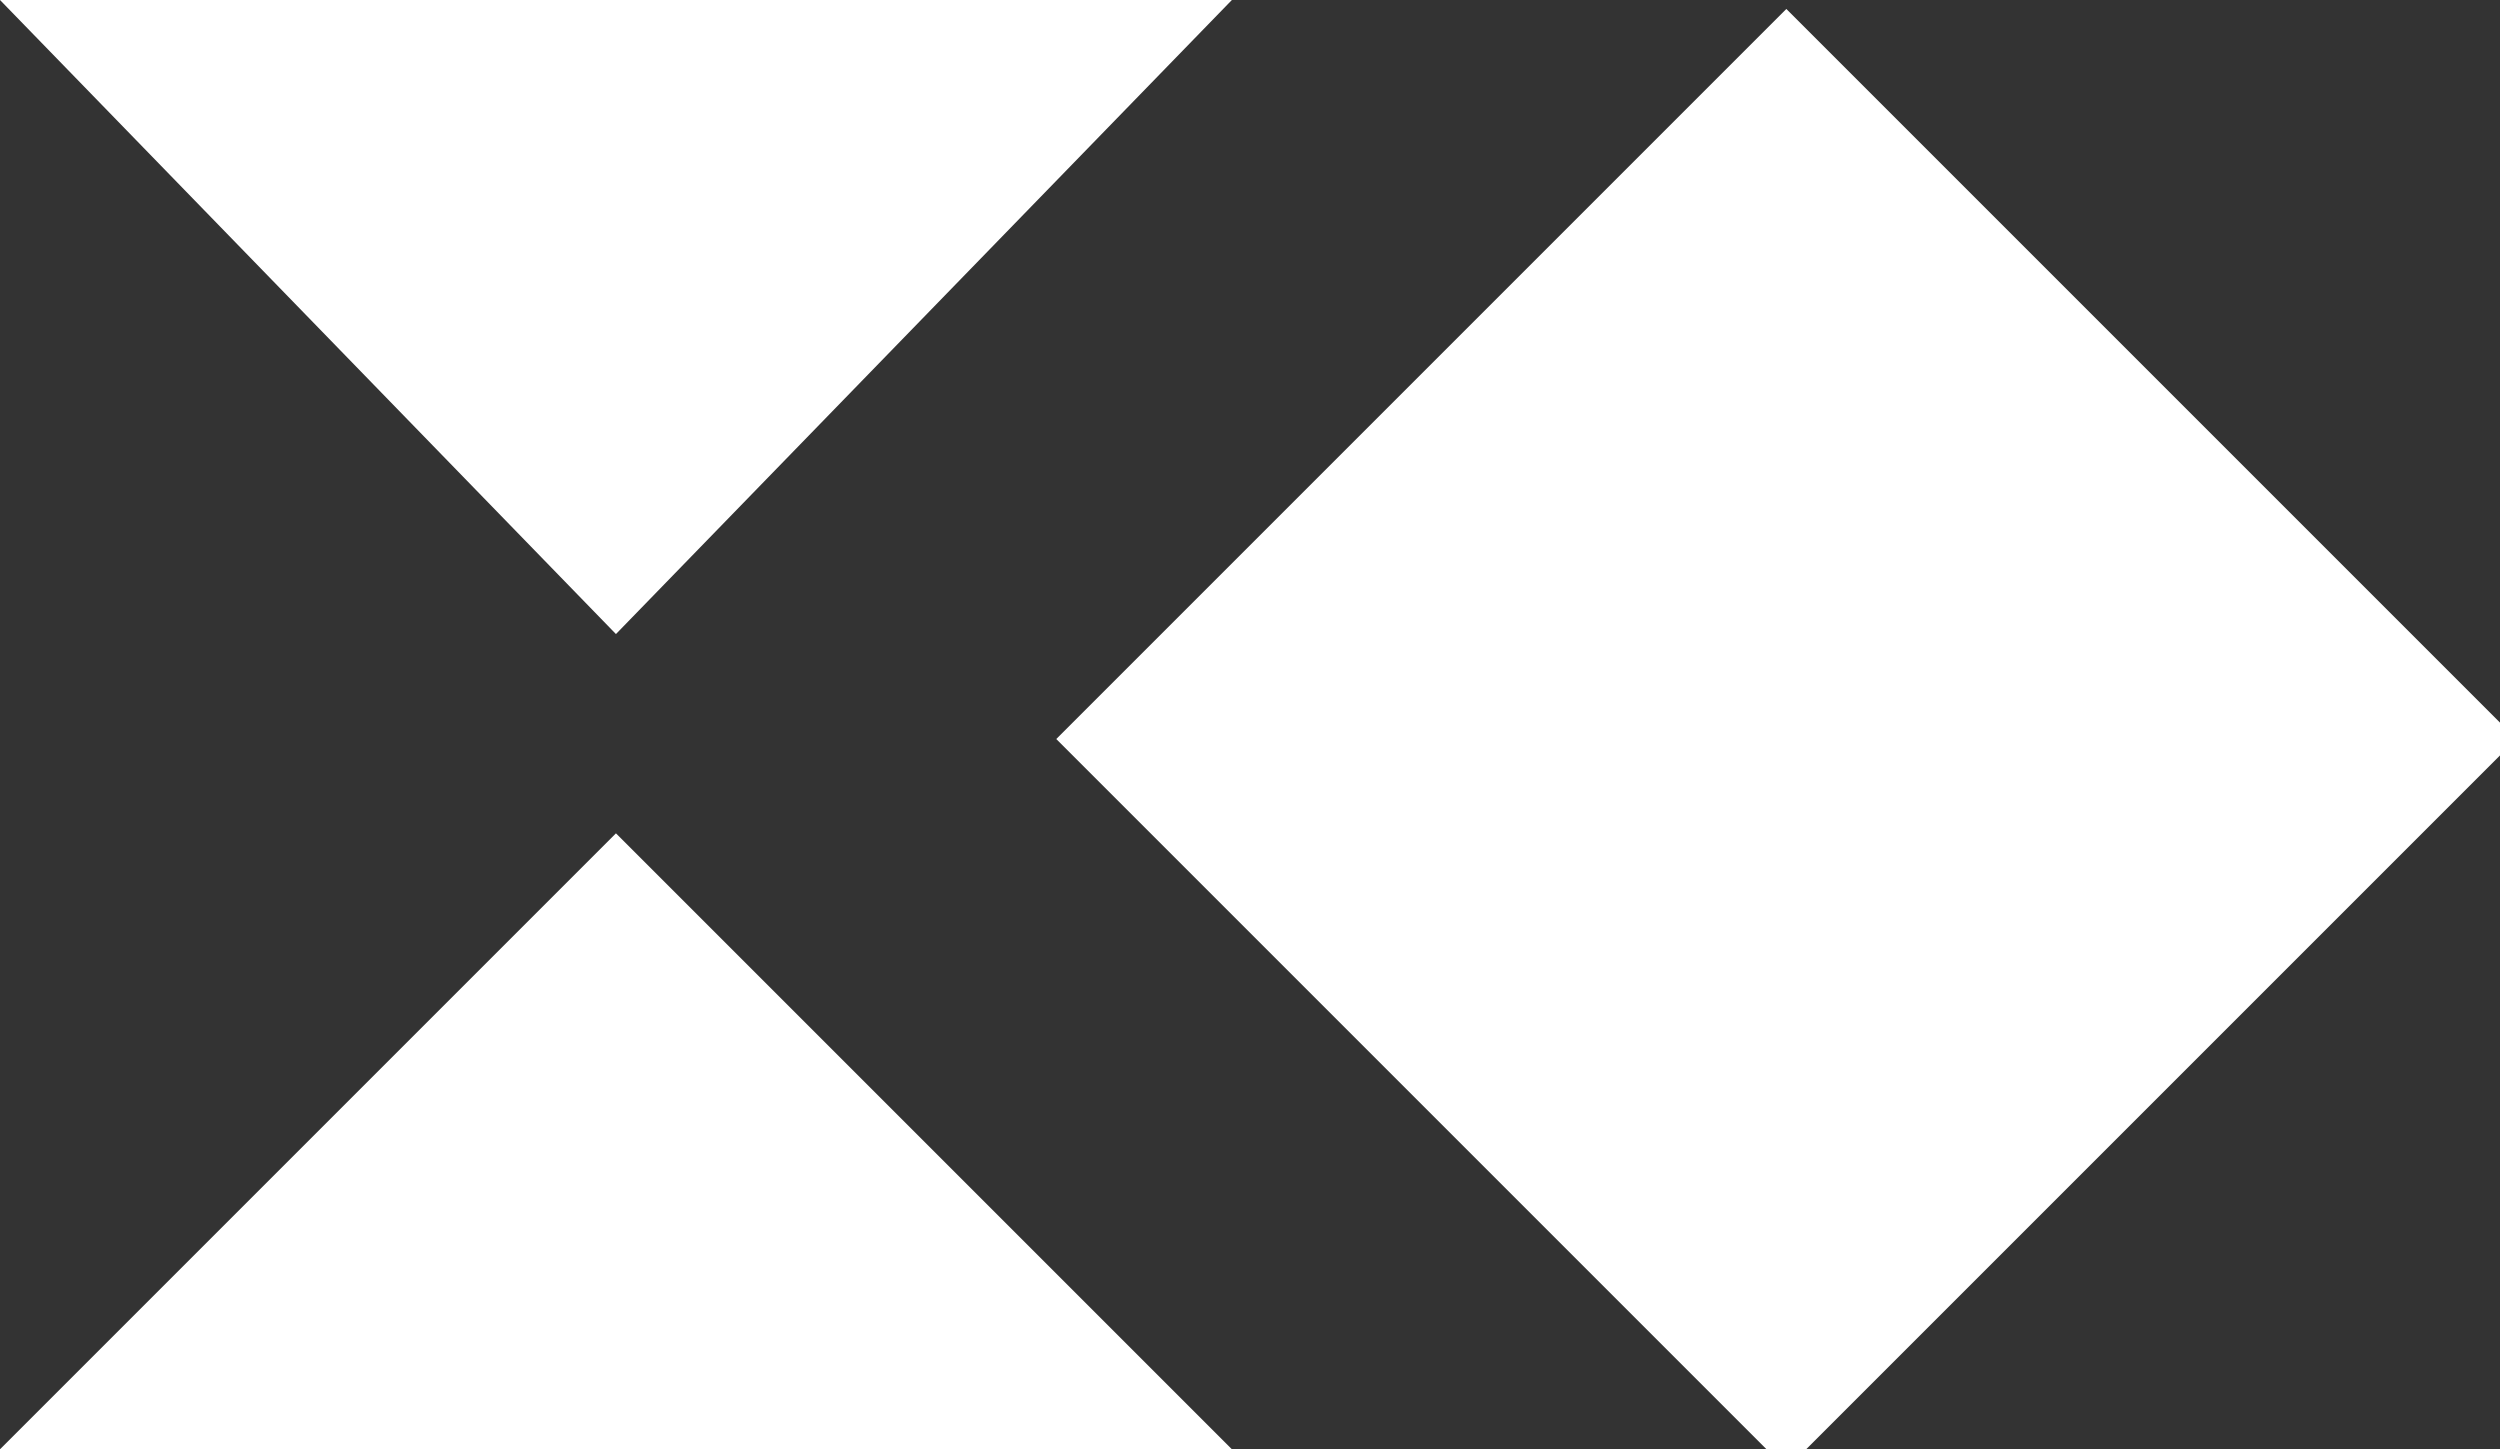 <?xml version="1.0" encoding="utf-8"?>
<!-- Generator: Adobe Illustrator 21.0.0, SVG Export Plug-In . SVG Version: 6.00 Build 0)  -->
<svg version="1.1" id="Layer_1" xmlns="http://www.w3.org/2000/svg" xmlns:xlink="http://www.w3.org/1999/xlink" x="0px" y="0px"
	 viewBox="0 0 13.8 8" style="enable-background:new 0 0 13.8 8;" xml:space="preserve">
<rect x="0" y="0" width="13.8" height="8" fill="#333333" stroke="none"/>
<style type="text/css">
	.st0{fill:#FFFFFF;}
</style>
<polygon class="st0" points="3.4,4.6 6.8,8 0,8 "/>
<polygon class="st0" points="6.8,0 0,0 3.4,3.5 "/>
<rect x="7" y="1.2" transform="matrix(0.707 -0.707 0.707 0.707 3.329325e-02 8.18)" class="st0" width="5.7" height="5.7"/>
</svg>
